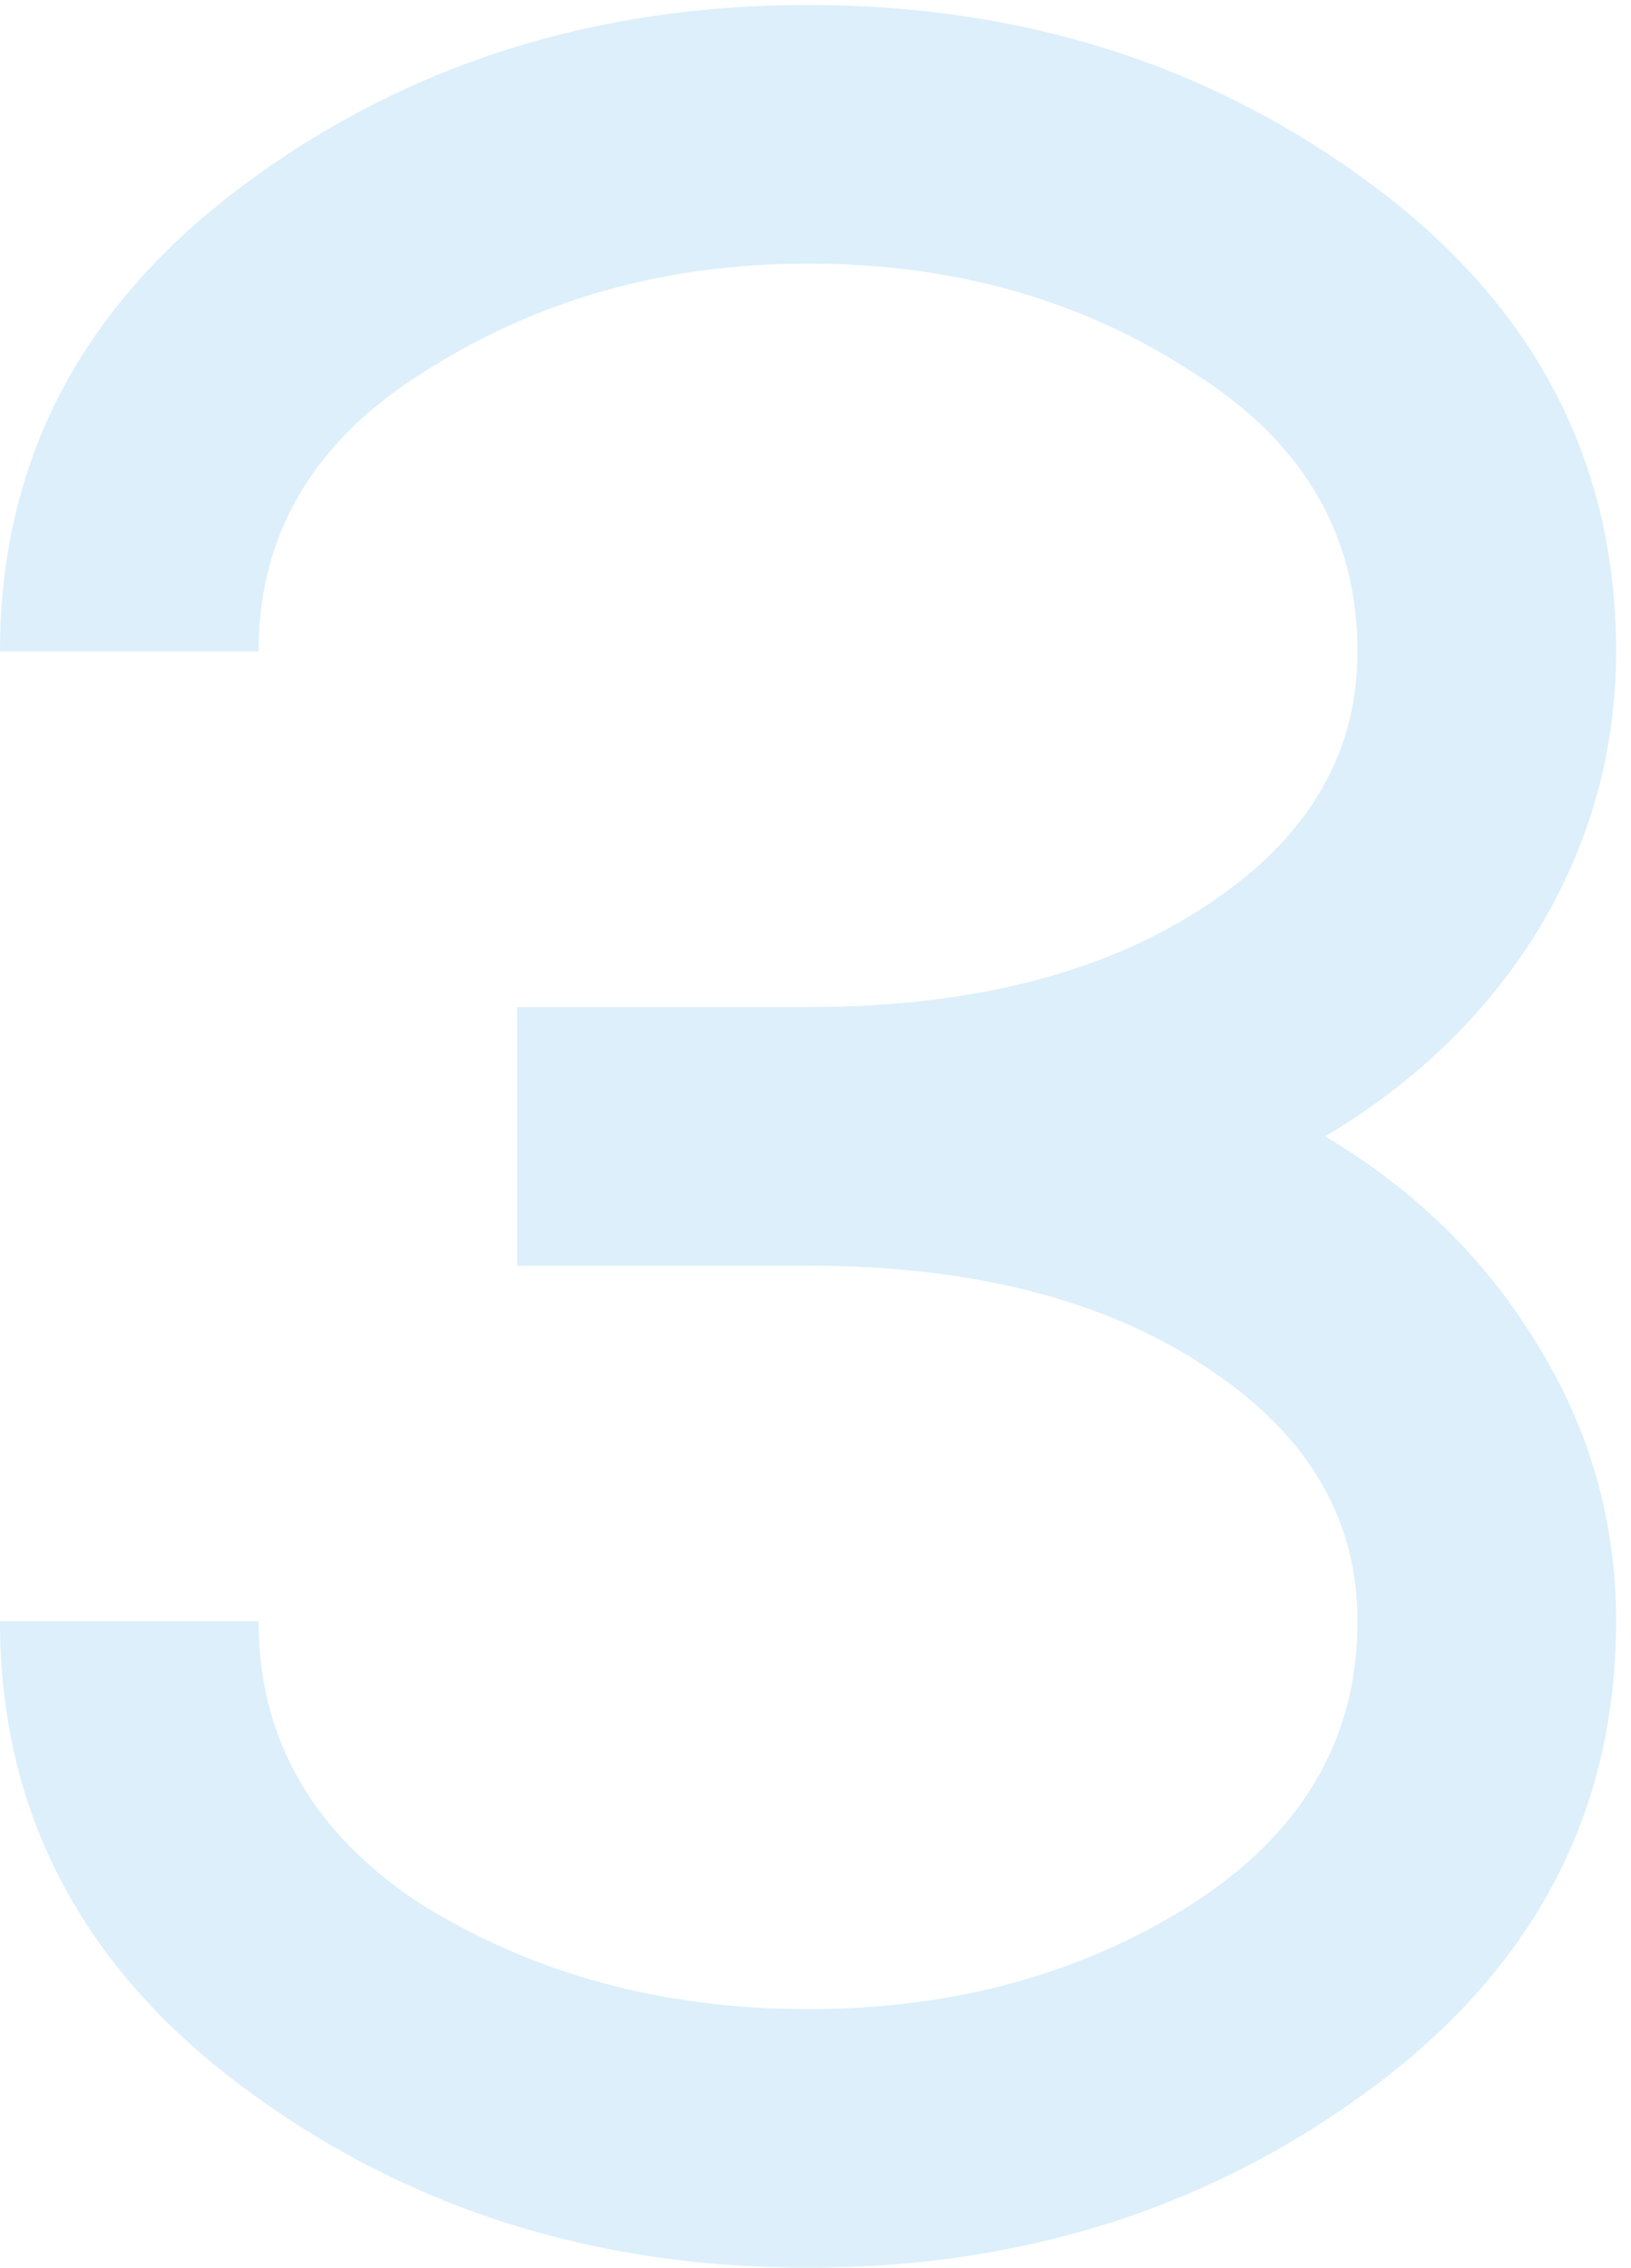 <?xml version="1.0" encoding="UTF-8"?> <svg xmlns="http://www.w3.org/2000/svg" width="82" height="114" viewBox="0 0 82 114" fill="none"> <path opacity="0.2" d="M66.625 57.125C71.175 59.833 74.75 63.354 77.35 67.688C79.95 71.912 81.25 76.517 81.25 81.5C81.25 91.033 77.188 98.833 69.062 104.9C60.938 110.967 51.458 114 40.625 114C29.792 114 20.312 110.967 12.188 104.9C4.062 98.833 0 91.033 0 81.5H13C13 87.458 15.762 92.225 21.288 95.8C26.921 99.267 33.367 101 40.625 101C47.883 101 54.275 99.267 59.8 95.8C65.433 92.225 68.25 87.458 68.25 81.5C68.25 76.517 65.921 72.4 61.263 69.15C56.062 65.467 49.183 63.625 40.625 63.625H26V50.625H40.625C49.183 50.625 56.062 48.783 61.263 45.1C65.921 41.85 68.25 37.733 68.25 32.75C68.25 26.792 65.433 22.079 59.8 18.613C54.275 15.037 47.883 13.25 40.625 13.25C33.475 13.25 27.083 15.037 21.45 18.613C15.817 22.079 13 26.792 13 32.75H0C0 23.217 4.062 15.417 12.188 9.35C20.312 3.283 29.792 0.25 40.625 0.25C51.458 0.25 60.938 3.283 69.062 9.35C77.188 15.417 81.25 23.217 81.25 32.75C81.25 37.733 79.95 42.392 77.35 46.725C74.75 50.95 71.175 54.417 66.625 57.125Z" fill="#52B2EB"></path> </svg> 